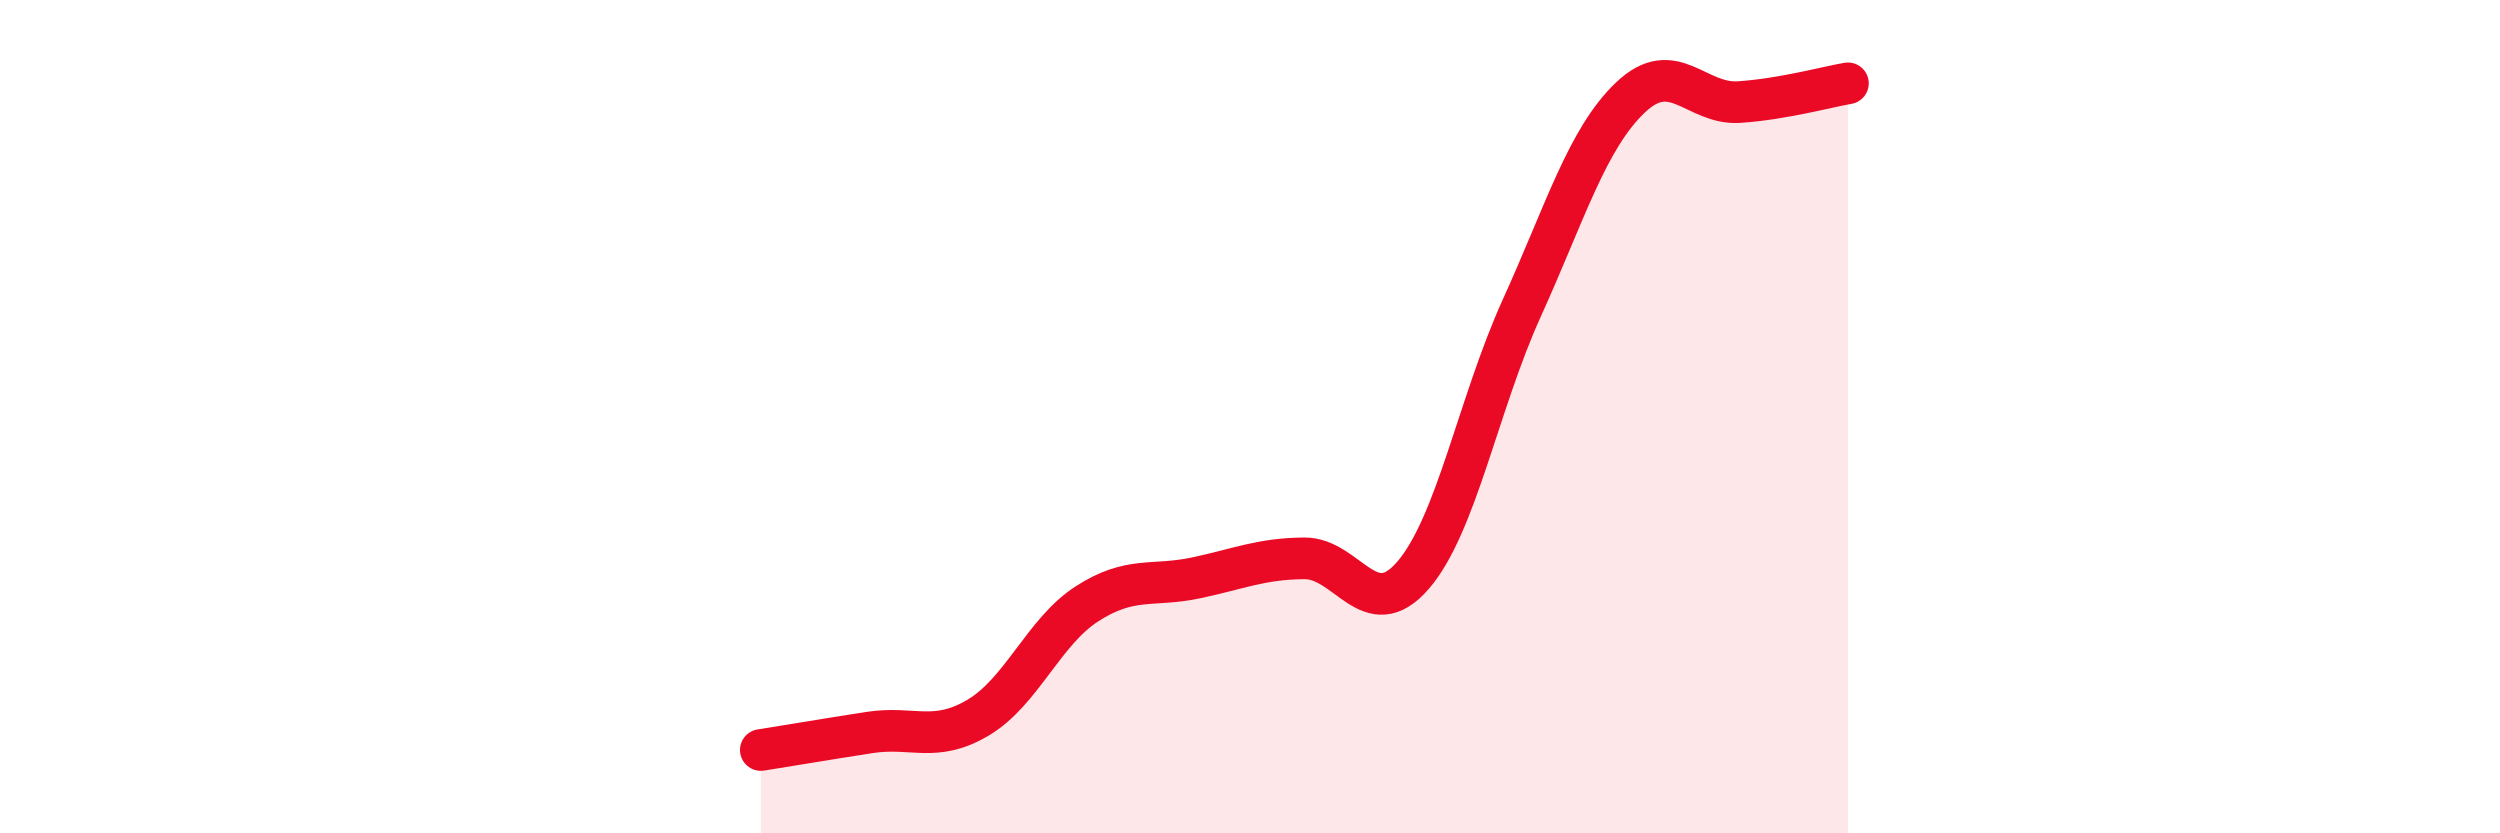 
    <svg width="60" height="20" viewBox="0 0 60 20" xmlns="http://www.w3.org/2000/svg">
      <path
        d="M 18.26,18 C 18.78,17.92 19.83,17.74 20.87,17.58 C 21.91,17.42 22.44,17.84 23.48,17.22 C 24.52,16.6 25.05,15.16 26.09,14.49 C 27.13,13.82 27.66,14.09 28.7,13.87 C 29.74,13.65 30.26,13.41 31.3,13.4 C 32.34,13.39 32.87,15.01 33.91,13.81 C 34.95,12.61 35.48,9.69 36.52,7.4 C 37.56,5.11 38.09,3.33 39.13,2.34 C 40.17,1.35 40.7,2.52 41.74,2.45 C 42.78,2.38 43.83,2.09 44.35,2L44.35 20L18.26 20Z"
        fill="#EB0A25"
        opacity="0.1"
        stroke-linecap="round"
        stroke-linejoin="round"
      />
      <path
        d="M 18.26,18 C 18.78,17.92 19.83,17.74 20.87,17.58 C 21.91,17.42 22.44,17.84 23.48,17.22 C 24.52,16.6 25.05,15.16 26.09,14.49 C 27.13,13.82 27.66,14.09 28.7,13.87 C 29.74,13.65 30.26,13.41 31.3,13.4 C 32.34,13.39 32.87,15.01 33.91,13.81 C 34.95,12.61 35.48,9.69 36.52,7.4 C 37.56,5.11 38.09,3.33 39.13,2.34 C 40.17,1.35 40.7,2.52 41.74,2.45 C 42.78,2.38 43.83,2.09 44.35,2"
        stroke="#EB0A25"
        stroke-width="1"
        fill="none"
        stroke-linecap="round"
        stroke-linejoin="round"
      />
    </svg>
  
